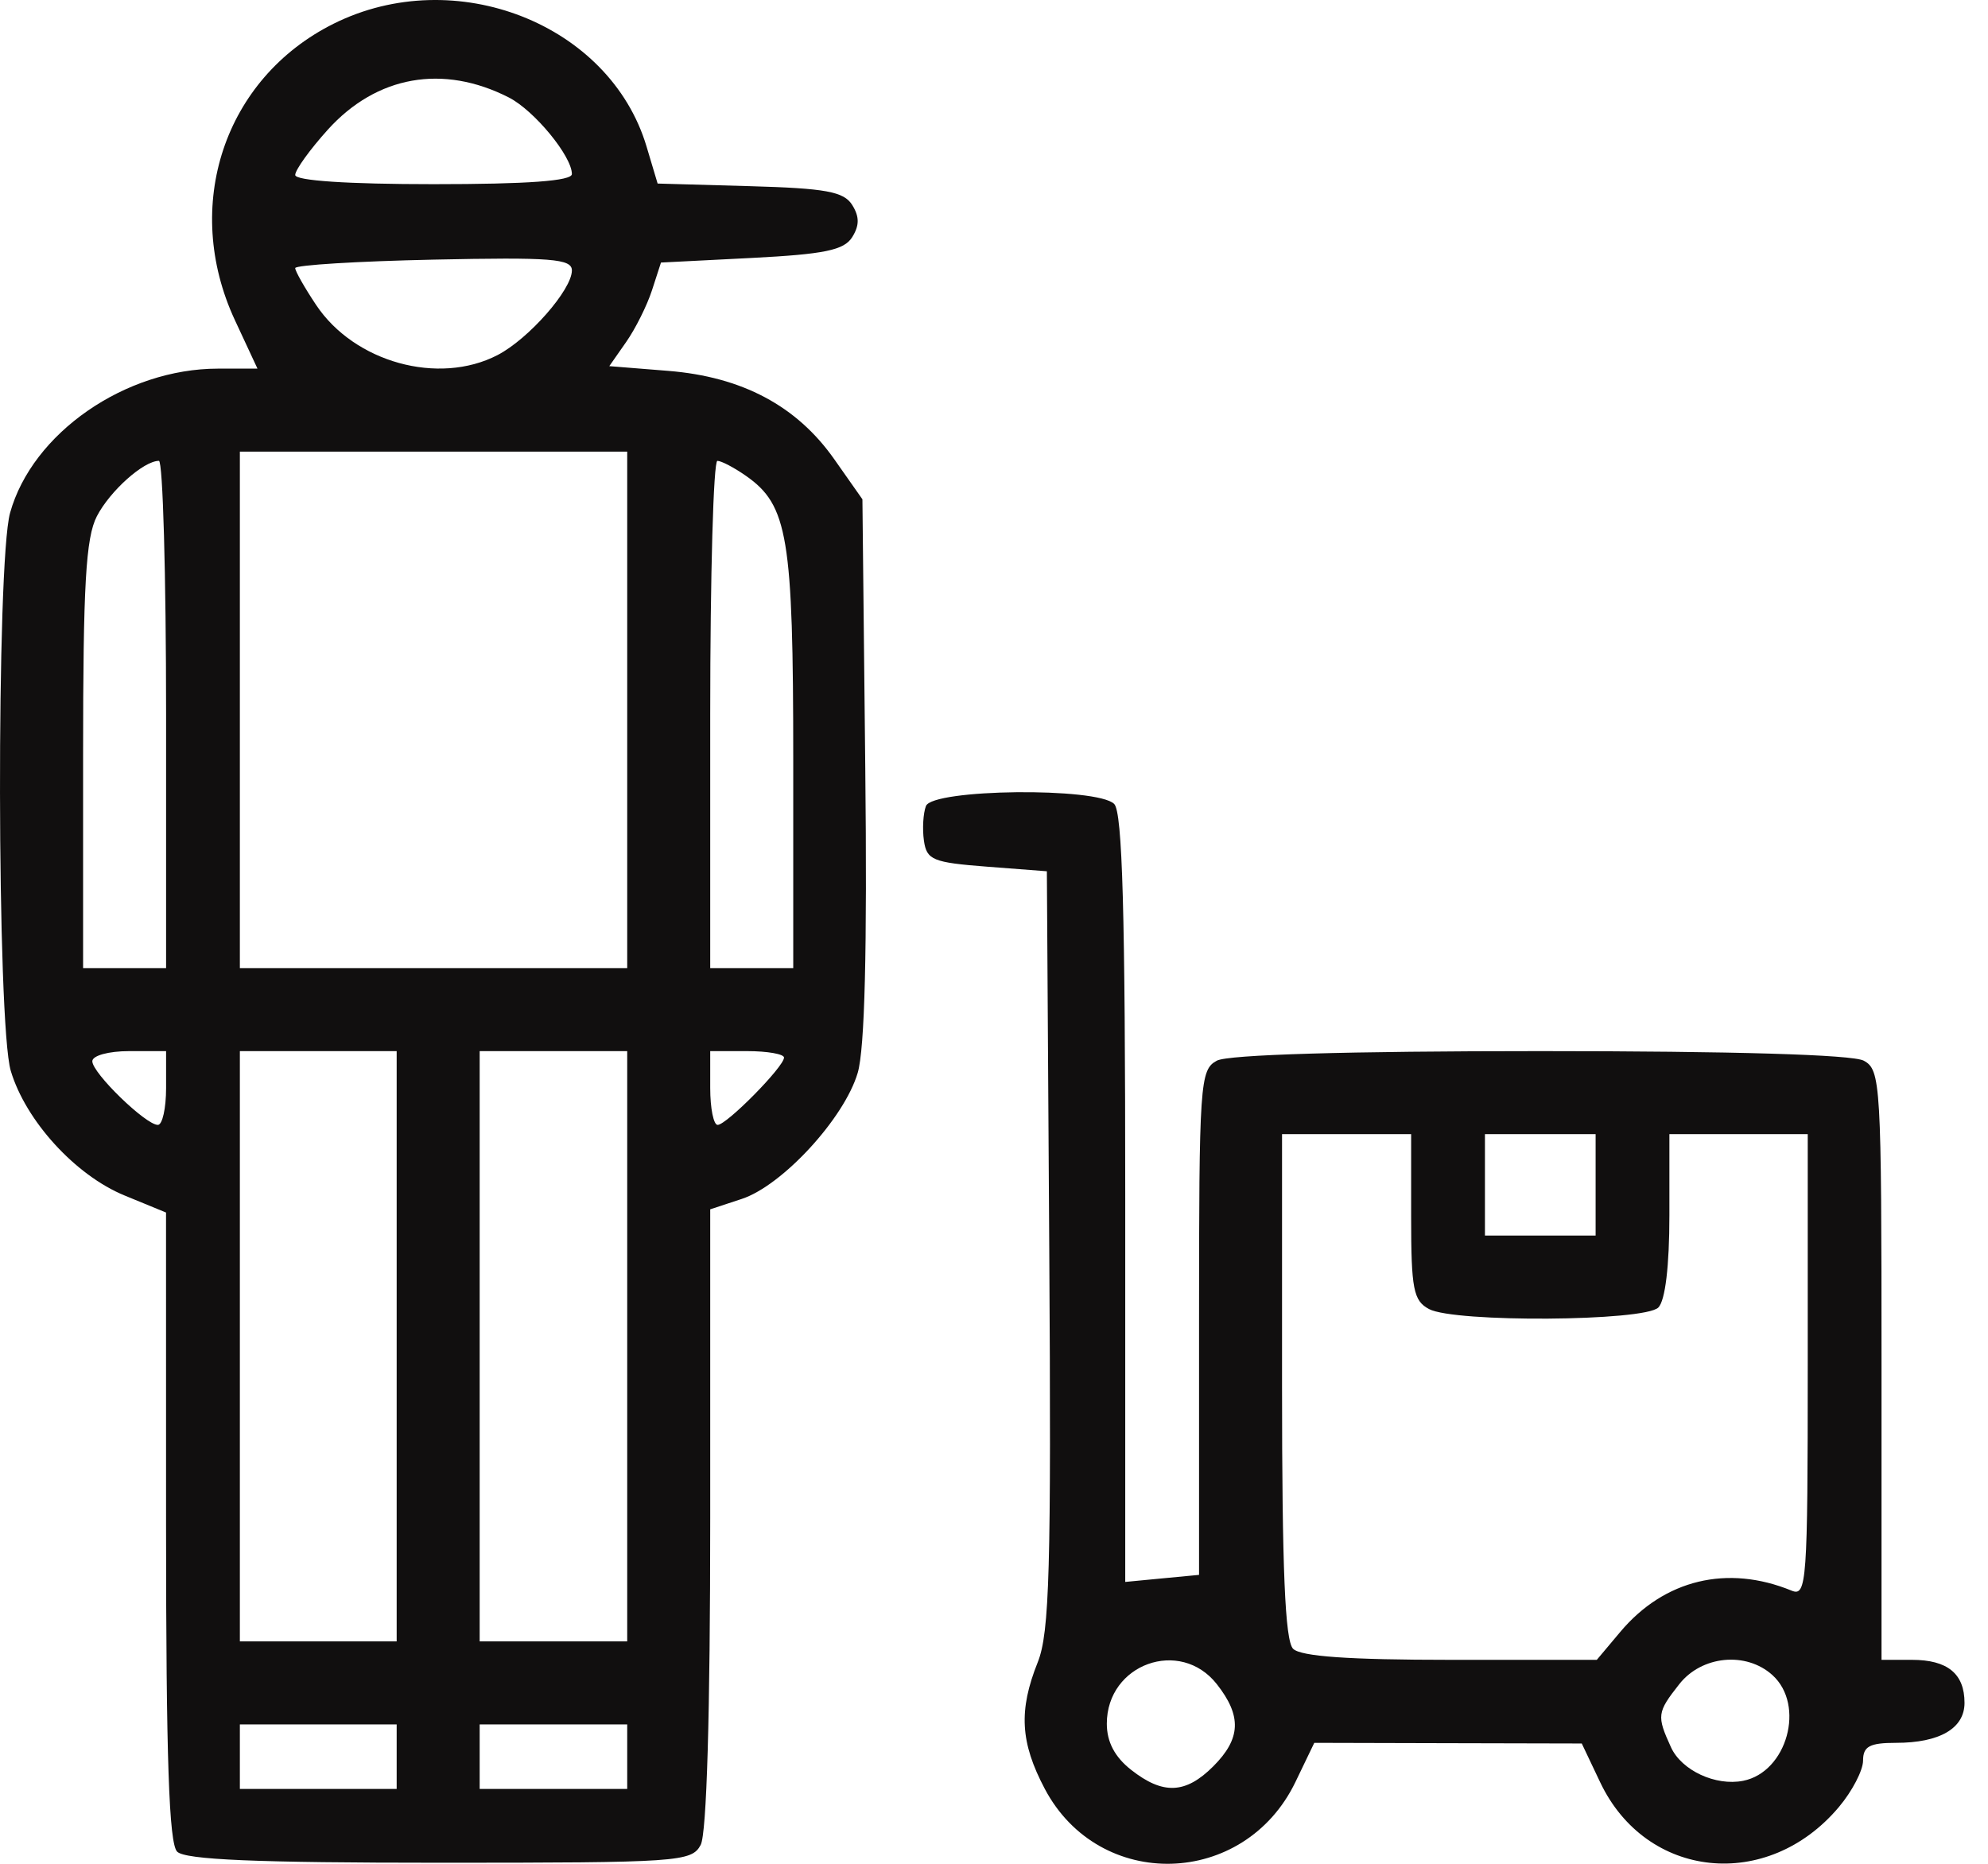 <svg width="64" height="60" viewBox="0 0 64 60" fill="none" xmlns="http://www.w3.org/2000/svg">
<path fill-rule="evenodd" clip-rule="evenodd" d="M10.741 0.763C7.219 2.519 5.85 6.629 7.563 10.308L8.289 11.867H7.019C4.031 11.867 1.037 13.944 0.324 16.512C-0.121 18.115 -0.102 32.975 0.347 34.474C0.829 36.084 2.427 37.834 4.007 38.484L5.345 39.034L5.346 49.144C5.347 56.609 5.44 59.346 5.703 59.609C5.963 59.869 8.254 59.966 14.155 59.966C21.854 59.966 22.265 59.938 22.557 59.392C22.751 59.028 22.864 55.16 22.864 48.874V38.931L23.88 38.596C25.191 38.164 27.183 35.997 27.613 34.535C27.84 33.764 27.919 30.574 27.856 24.733L27.764 16.073L26.86 14.787C25.652 13.067 23.892 12.13 21.511 11.939L19.615 11.787L20.158 11.01C20.457 10.583 20.831 9.833 20.99 9.343L21.279 8.452L24.193 8.304C26.541 8.184 27.171 8.054 27.434 7.636C27.671 7.258 27.671 6.975 27.434 6.597C27.164 6.168 26.584 6.062 24.139 5.993L21.171 5.909L20.813 4.712C19.63 0.766 14.653 -1.186 10.741 0.763ZM16.383 3.139C17.2 3.557 18.411 5.028 18.411 5.603C18.411 5.825 16.988 5.929 13.957 5.929C11.195 5.929 9.504 5.816 9.504 5.633C9.504 5.47 9.976 4.814 10.553 4.175C12.124 2.436 14.262 2.056 16.383 3.139ZM18.411 8.706C18.411 9.328 17.017 10.914 16.015 11.432C14.117 12.413 11.411 11.665 10.178 9.819C9.807 9.264 9.504 8.729 9.504 8.631C9.504 8.533 11.508 8.41 13.957 8.358C17.748 8.278 18.411 8.329 18.411 8.706ZM20.192 22.852V31.166H13.957H7.722V22.852V14.539H13.957H20.192V22.852ZM5.347 23.001V31.166H4.011H2.675V24.322C2.675 18.831 2.762 17.309 3.118 16.62C3.541 15.803 4.624 14.836 5.116 14.836C5.243 14.836 5.347 18.51 5.347 23.001ZM24.017 15.32C25.366 16.265 25.537 17.292 25.537 24.476V31.166H24.201H22.864V23.001C22.864 18.51 22.968 14.836 23.095 14.836C23.222 14.836 23.637 15.054 24.017 15.32ZM29.809 25.948C29.72 26.181 29.69 26.682 29.744 27.062C29.832 27.684 30.03 27.766 31.772 27.9L33.702 28.048L33.779 40.219C33.845 50.515 33.788 52.563 33.408 53.512C32.788 55.062 32.845 56.094 33.635 57.587C35.389 60.903 40.061 60.775 41.705 57.365L42.311 56.106L46.617 56.117L50.922 56.127L51.516 57.378C52.998 60.499 56.903 60.903 59.2 58.172C59.628 57.664 59.978 56.991 59.978 56.677C59.978 56.22 60.19 56.106 61.037 56.106C62.445 56.106 63.244 55.64 63.244 54.819C63.244 53.881 62.698 53.434 61.552 53.434H60.572V43.943C60.572 34.864 60.547 34.439 59.998 34.145C59.635 33.951 55.799 33.838 49.586 33.838C43.373 33.838 39.538 33.951 39.175 34.145C38.629 34.438 38.601 34.849 38.601 42.576V50.699L37.413 50.812L36.225 50.926V38.581C36.225 29.376 36.135 26.146 35.869 25.881C35.325 25.337 30.021 25.396 29.809 25.948ZM5.347 35.026C5.347 35.679 5.228 36.213 5.082 36.213C4.69 36.213 2.972 34.544 2.972 34.164C2.972 33.982 3.494 33.838 4.159 33.838H5.347V35.026ZM12.77 43.339V52.84H10.246H7.722V43.339V33.838H10.246H12.77V43.339ZM20.192 43.339V52.84H17.817H15.442V43.339V33.838H17.817H20.192V43.339ZM25.24 34.046C25.24 34.34 23.393 36.213 23.103 36.213C22.972 36.213 22.864 35.679 22.864 35.026V33.838H24.052C24.705 33.838 25.24 33.932 25.24 34.046ZM45.429 39.172C45.429 41.5 45.502 41.872 46.004 42.141C46.825 42.581 52.938 42.54 53.387 42.092C53.61 41.869 53.743 40.759 53.743 39.123V36.51H55.97H58.197V43.965C58.197 50.947 58.163 51.406 57.677 51.206C55.612 50.36 53.581 50.848 52.164 52.532L51.406 53.434H46.696C43.428 53.434 41.876 53.325 41.629 53.078C41.369 52.818 41.273 50.524 41.273 44.616V36.51H43.351H45.429V39.172ZM51.368 38.143V39.776H49.586H47.805V38.143V36.51H49.586H51.368V38.143ZM39.173 54.216C39.981 55.243 39.95 55.971 39.059 56.862C38.169 57.752 37.441 57.783 36.414 56.975C35.887 56.561 35.632 56.076 35.632 55.49C35.632 53.567 37.993 52.717 39.173 54.216ZM57.06 53.925C58.128 54.892 57.531 57.048 56.118 57.328C55.231 57.504 54.134 56.994 53.794 56.248C53.331 55.233 53.345 55.127 54.062 54.216C54.784 53.298 56.213 53.159 57.06 53.925ZM12.77 56.551V57.59H10.246H7.722V56.551V55.512H10.246H12.77V56.551ZM20.192 56.551V57.59H17.817H15.442V56.551V55.512H17.817H20.192V56.551Z" fill="#110F0F"/>
</svg>
